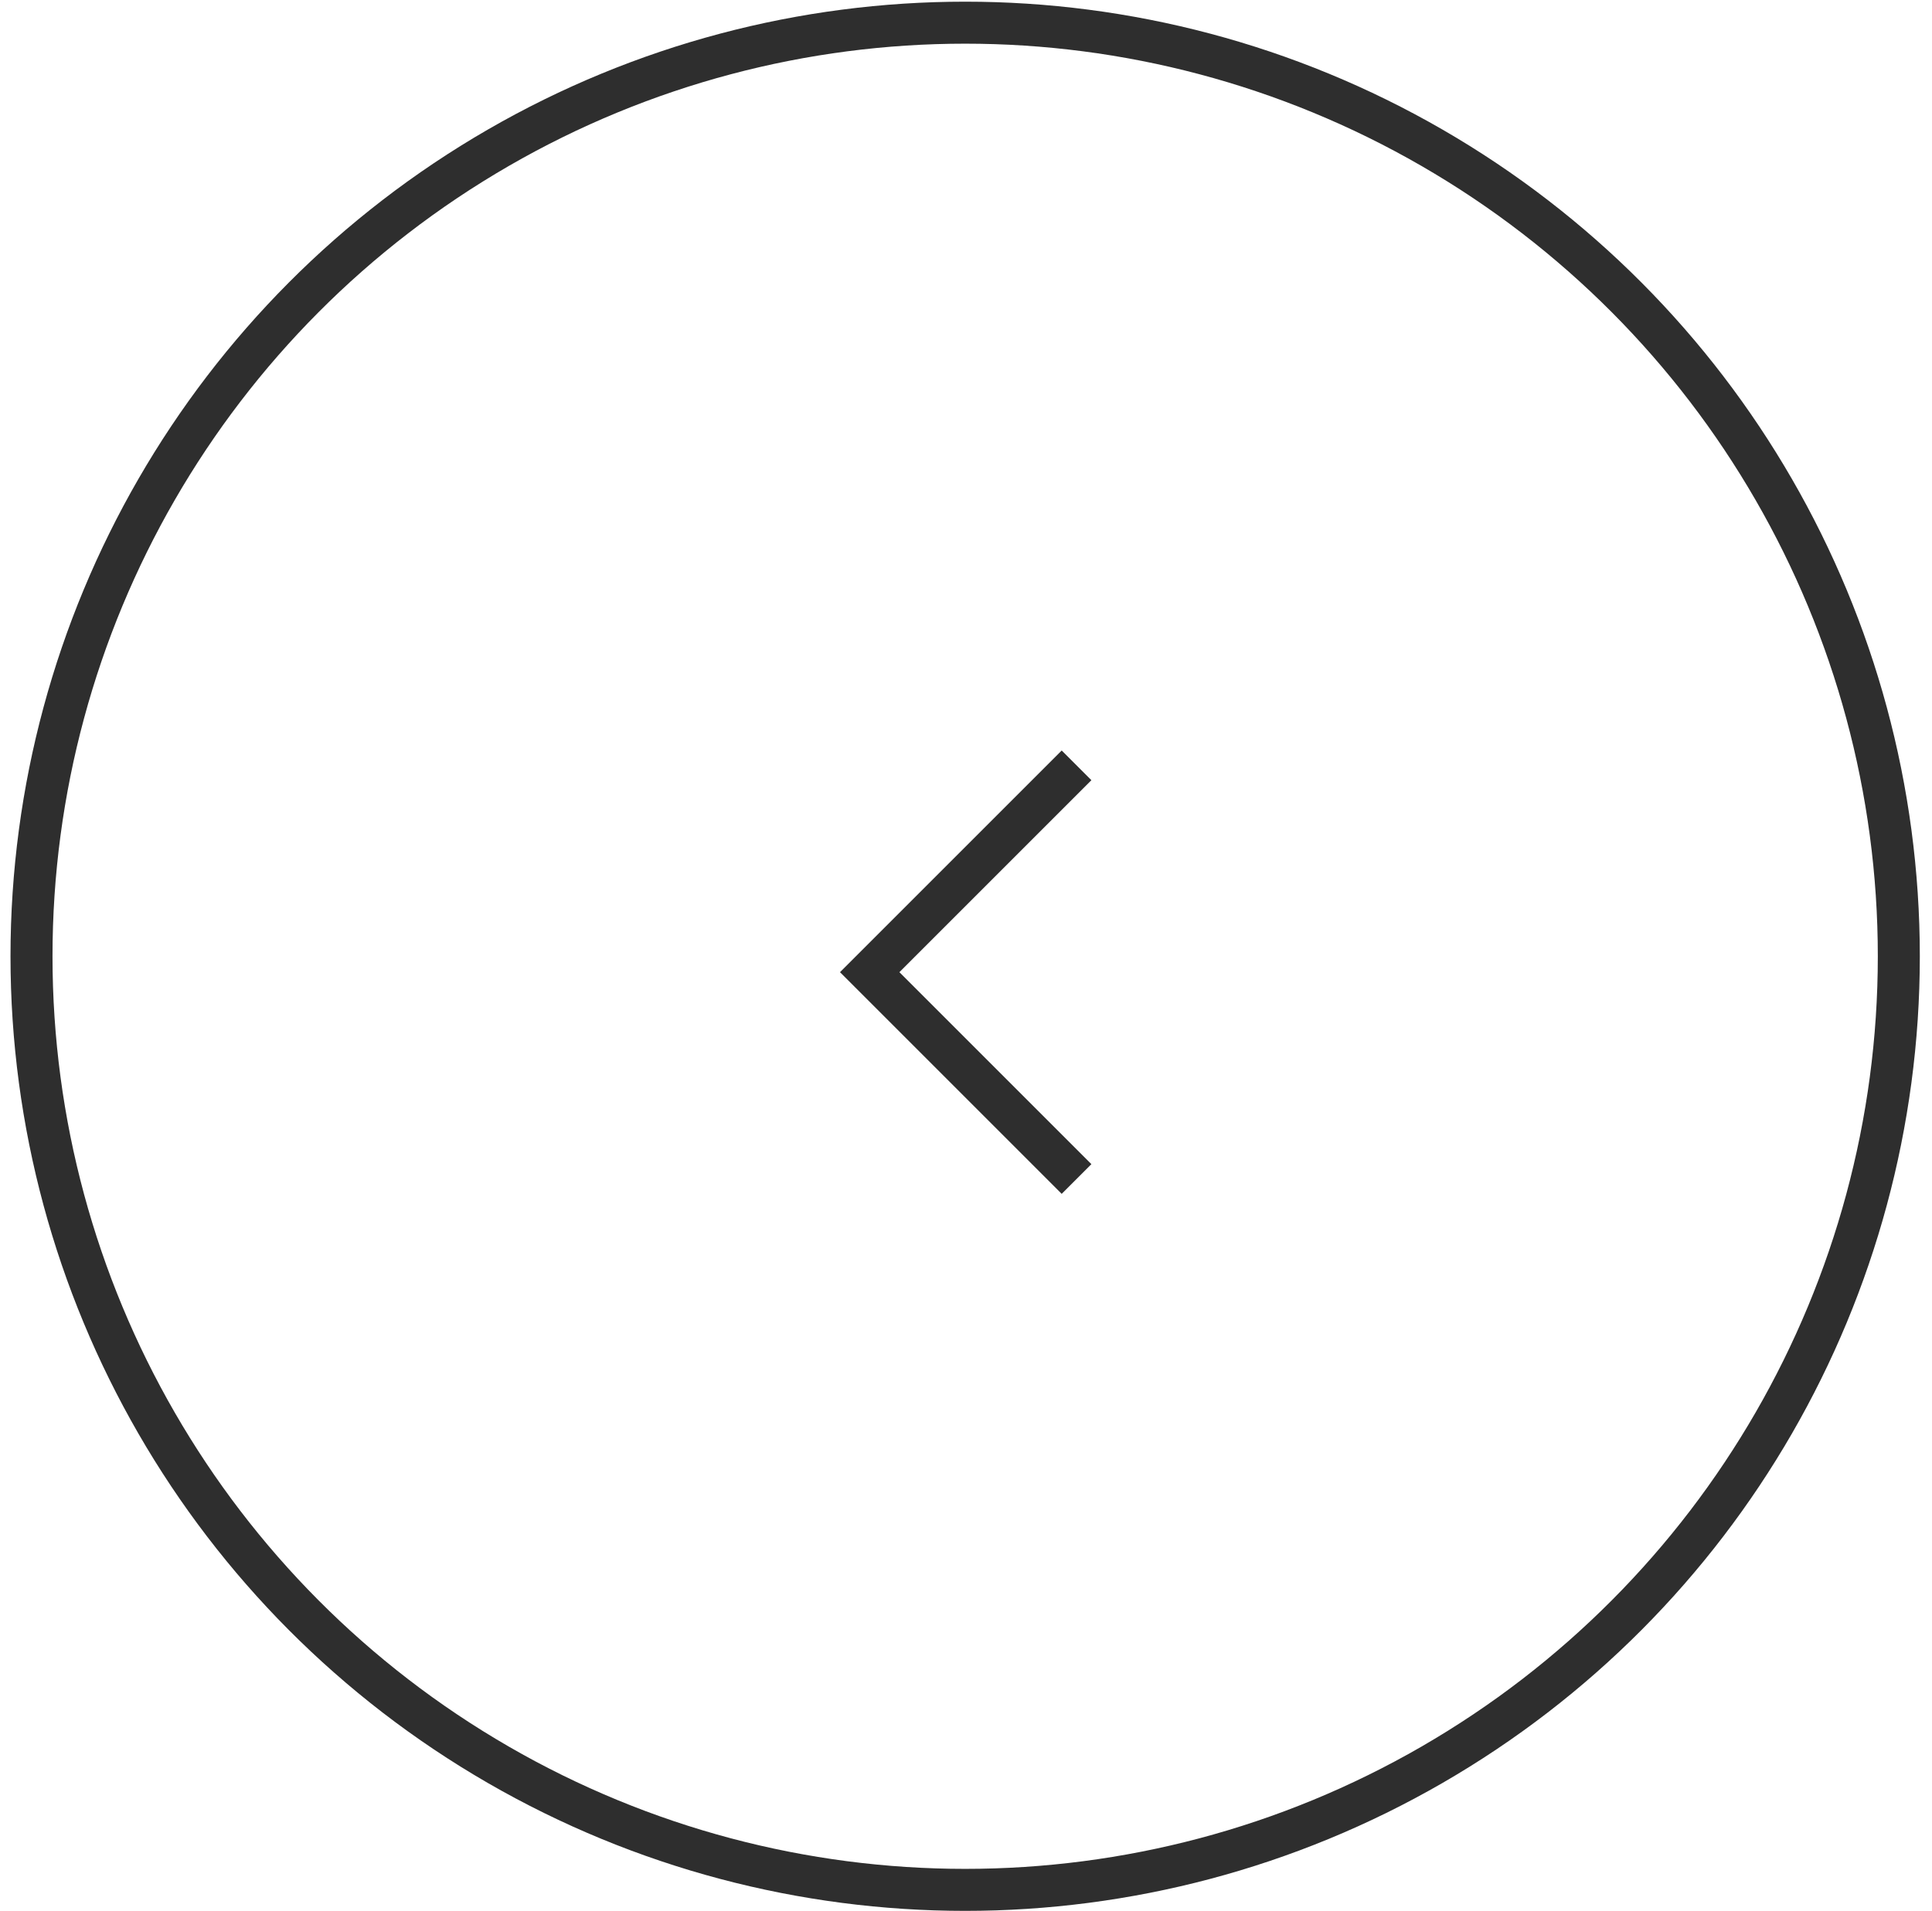 <?xml version="1.0" encoding="UTF-8"?> <svg xmlns="http://www.w3.org/2000/svg" width="92" height="91" viewBox="0 0 92 91" fill="none"><circle cx="45.96" cy="45.54" r="44.46" stroke="#2E2E2E" stroke-width="2"></circle><path d="M51.264 36.448L41.414 46.297L51.264 56.147" stroke="#2E2E2E" stroke-width="2"></path></svg> 